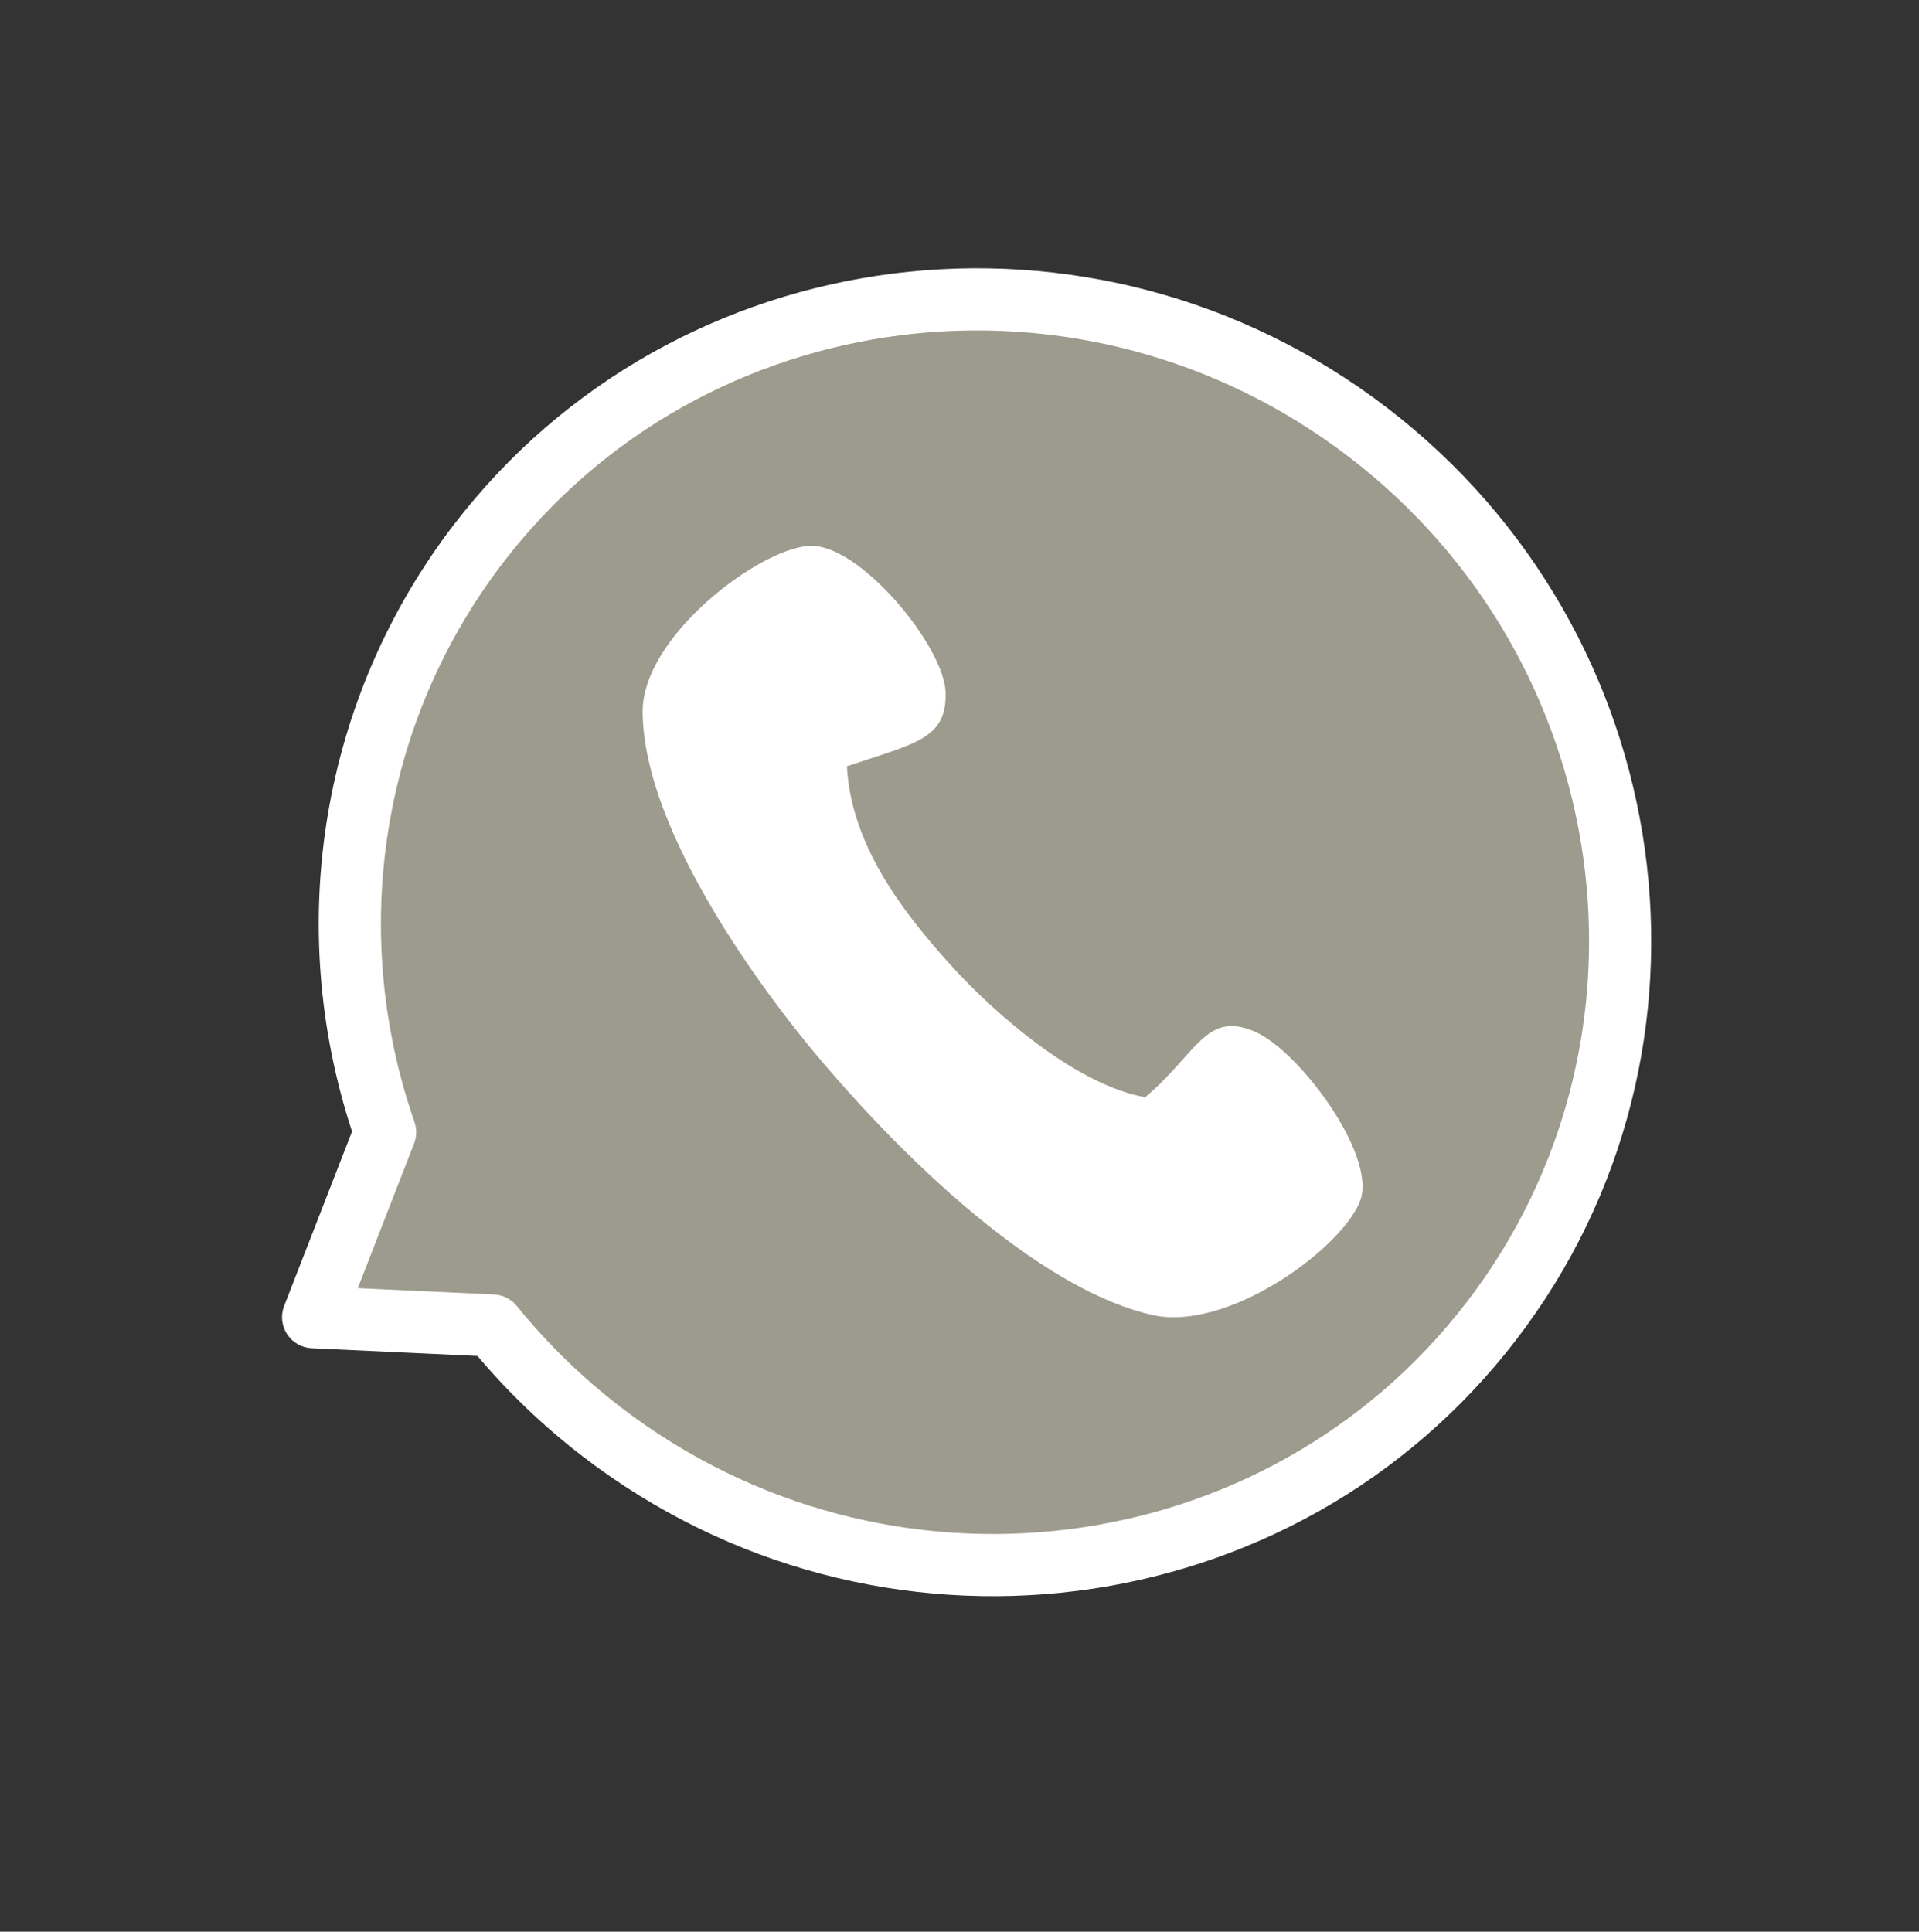 <?xml version="1.0" encoding="UTF-8" standalone="no"?><svg xmlns="http://www.w3.org/2000/svg" xmlns:xlink="http://www.w3.org/1999/xlink" clip-rule="evenodd" fill="#000000" fill-rule="evenodd" height="11249.7" preserveAspectRatio="xMidYMid meet" stroke-linejoin="round" stroke-miterlimit="2" version="1" viewBox="-208.9 -490.0 11175.6 11249.7" width="11175.6" zoomAndPan="magnify"><rect x="-208.9" y="-490.0" width="11175.6" height="11249.7" fill="#333333" stroke="none"/><g><g><path d="M31875 0H42291.7V10416.7H31875z" fill="none" transform="translate(-31874.187)"/><g><g id="change1_1"><path d="M7813.1,2113.28C7813.1,1761.09 7455.69,1475.16 7015.46,1475.16C6575.24,1475.16 6217.83,1761.09 6217.83,2113.28C6217.83,2326.43 6350.87,2525.51 6572.44,2643.91L6641.59,2837.06L6826.01,2733.12C6888.02,2745.26 6951.63,2751.39 7015.46,2751.39C7455.69,2751.39 7813.1,2465.46 7813.1,2113.28Z" fill="#9d9b8d" transform="matrix(3.7 2.835 -3.495 4.562 -13043.72 -24590.487)"/></g><g id="change2_1"><path d="M7851.95,2113.28C7851.95,2482.73 7477.28,2782.9 7015.46,2782.9C6954.43,2782.9 6893.6,2777.55 6834.06,2766.96L6663.75,2862.94C6653.48,2868.72 6640.4,2870.15 6628.62,2866.76C6616.83,2863.37 6607.77,2855.59 6604.28,2845.85C6604.28,2845.85 6553.72,2704.62 6539.07,2663.69C6313.73,2538.72 6178.98,2333.11 6178.98,2113.28C6178.98,1743.82 6553.65,1443.65 7015.46,1443.65C7477.28,1443.65 7851.95,1743.82 7851.95,2113.28ZM7774.26,2113.28C7774.26,1778.36 7434.11,1506.67 7015.46,1506.67C6596.82,1506.67 6256.67,1778.36 6256.67,2113.28C6256.67,2315.88 6383.21,2505.06 6593.81,2617.59C6601.52,2621.71 6607.17,2627.93 6609.74,2635.12L6663.82,2786.16L6803.85,2707.25C6812.95,2702.11 6824.34,2700.38 6835.12,2702.49C6894.15,2714.04 6954.7,2719.87 7015.46,2719.87C7434.11,2719.87 7774.26,2448.19 7774.26,2113.28Z" fill="#ffffff" transform="matrix(3.7 2.835 -3.495 4.562 -13043.72 -24590.487)"/></g><g id="change2_2"><path d="M1043.86,2148.01C1128.68,2259.91 1268.4,2398.39 1386.85,2427.63C1485.63,2348.93 1505.33,2267.98 1591.43,2311.9C1670.42,2352.2 1800.15,2561.24 1768.62,2647.93C1737.08,2734.62 1515.7,2892.5 1375.3,2848.42C1113.52,2766.24 833.132,2366.51 802.627,2324.2C764.456,2271.24 501.182,1896.53 511.569,1631.07C517.323,1484.03 738.825,1327.44 831.067,1326.41C923.308,1325.38 1067.97,1536.27 1065.02,1624.9C1062.06,1713.52 1007.56,1718.64 877.884,1756.22C877.476,1904.21 959.029,2036.11 1043.86,2148.01Z" fill="#ffffff" transform="matrix(3.19 -.179 .169 3.006 1625.958 -1149.354)"/></g></g></g></g></svg>